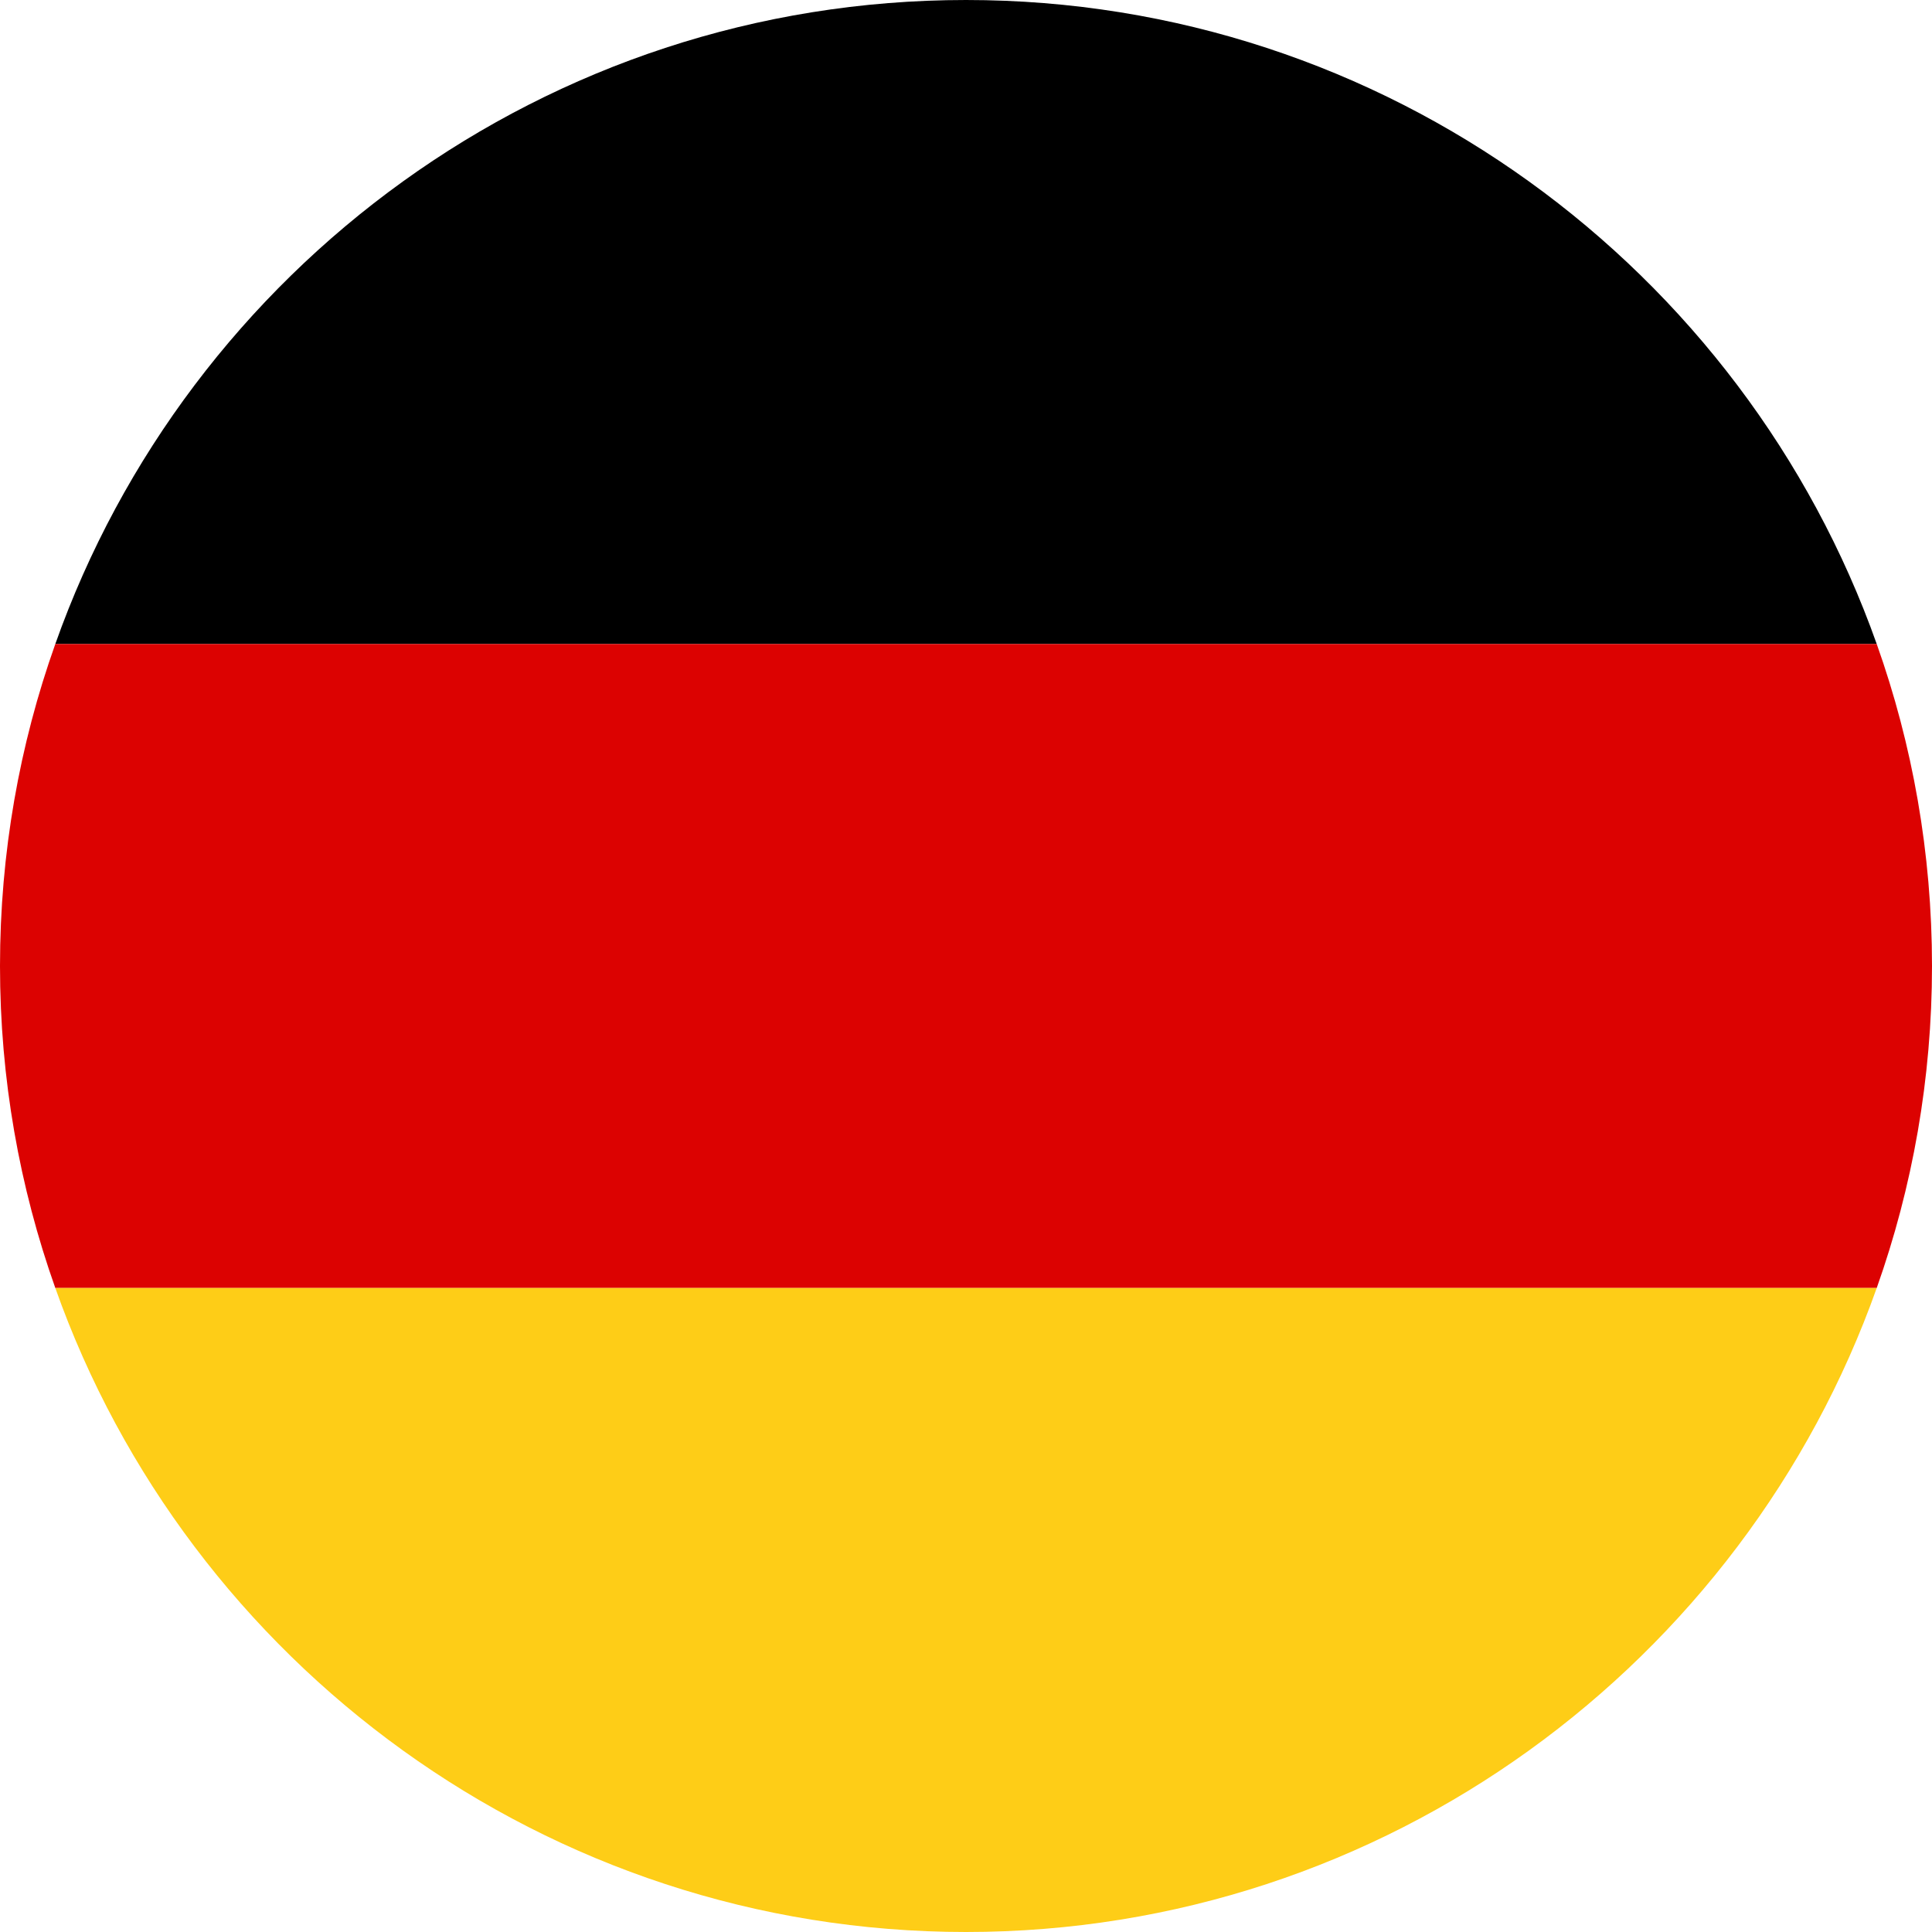 <?xml version="1.0" encoding="UTF-8"?>
<!-- Generator: Adobe Illustrator 28.0.0, SVG Export Plug-In . SVG Version: 6.00 Build 0)  -->
<svg xmlns="http://www.w3.org/2000/svg" xmlns:xlink="http://www.w3.org/1999/xlink" version="1.1" id="Layer_1" x="0px" y="0px" viewBox="0 0 200 200" style="enable-background:new 0 0 200 200;" xml:space="preserve">
<g id="XMLID_2402_">
	<g id="XMLID_2406_">
		<path id="XMLID_2409_" d="M100.002,0C56.543,0,19.461,27.856,5.726,66.667h188.552C180.516,27.856,143.457,0,100.002,0z"></path>
		<path id="XMLID_2408_" style="fill:#DC0201;" d="M200,100c0-11.695-2.02-22.918-5.722-33.333H5.726C2.02,77.082,0,88.305,0,100    c0,11.672,2.02,22.896,5.726,33.333h188.552C197.98,122.896,200,111.672,200,100z"></path>
		<path id="XMLID_2407_" style="fill:#FECD17;" d="M5.726,133.333C19.461,172.121,56.543,200,100.002,200    c43.455,0,80.514-27.879,94.276-66.667H5.726z"></path>
	</g>
</g>
</svg>
